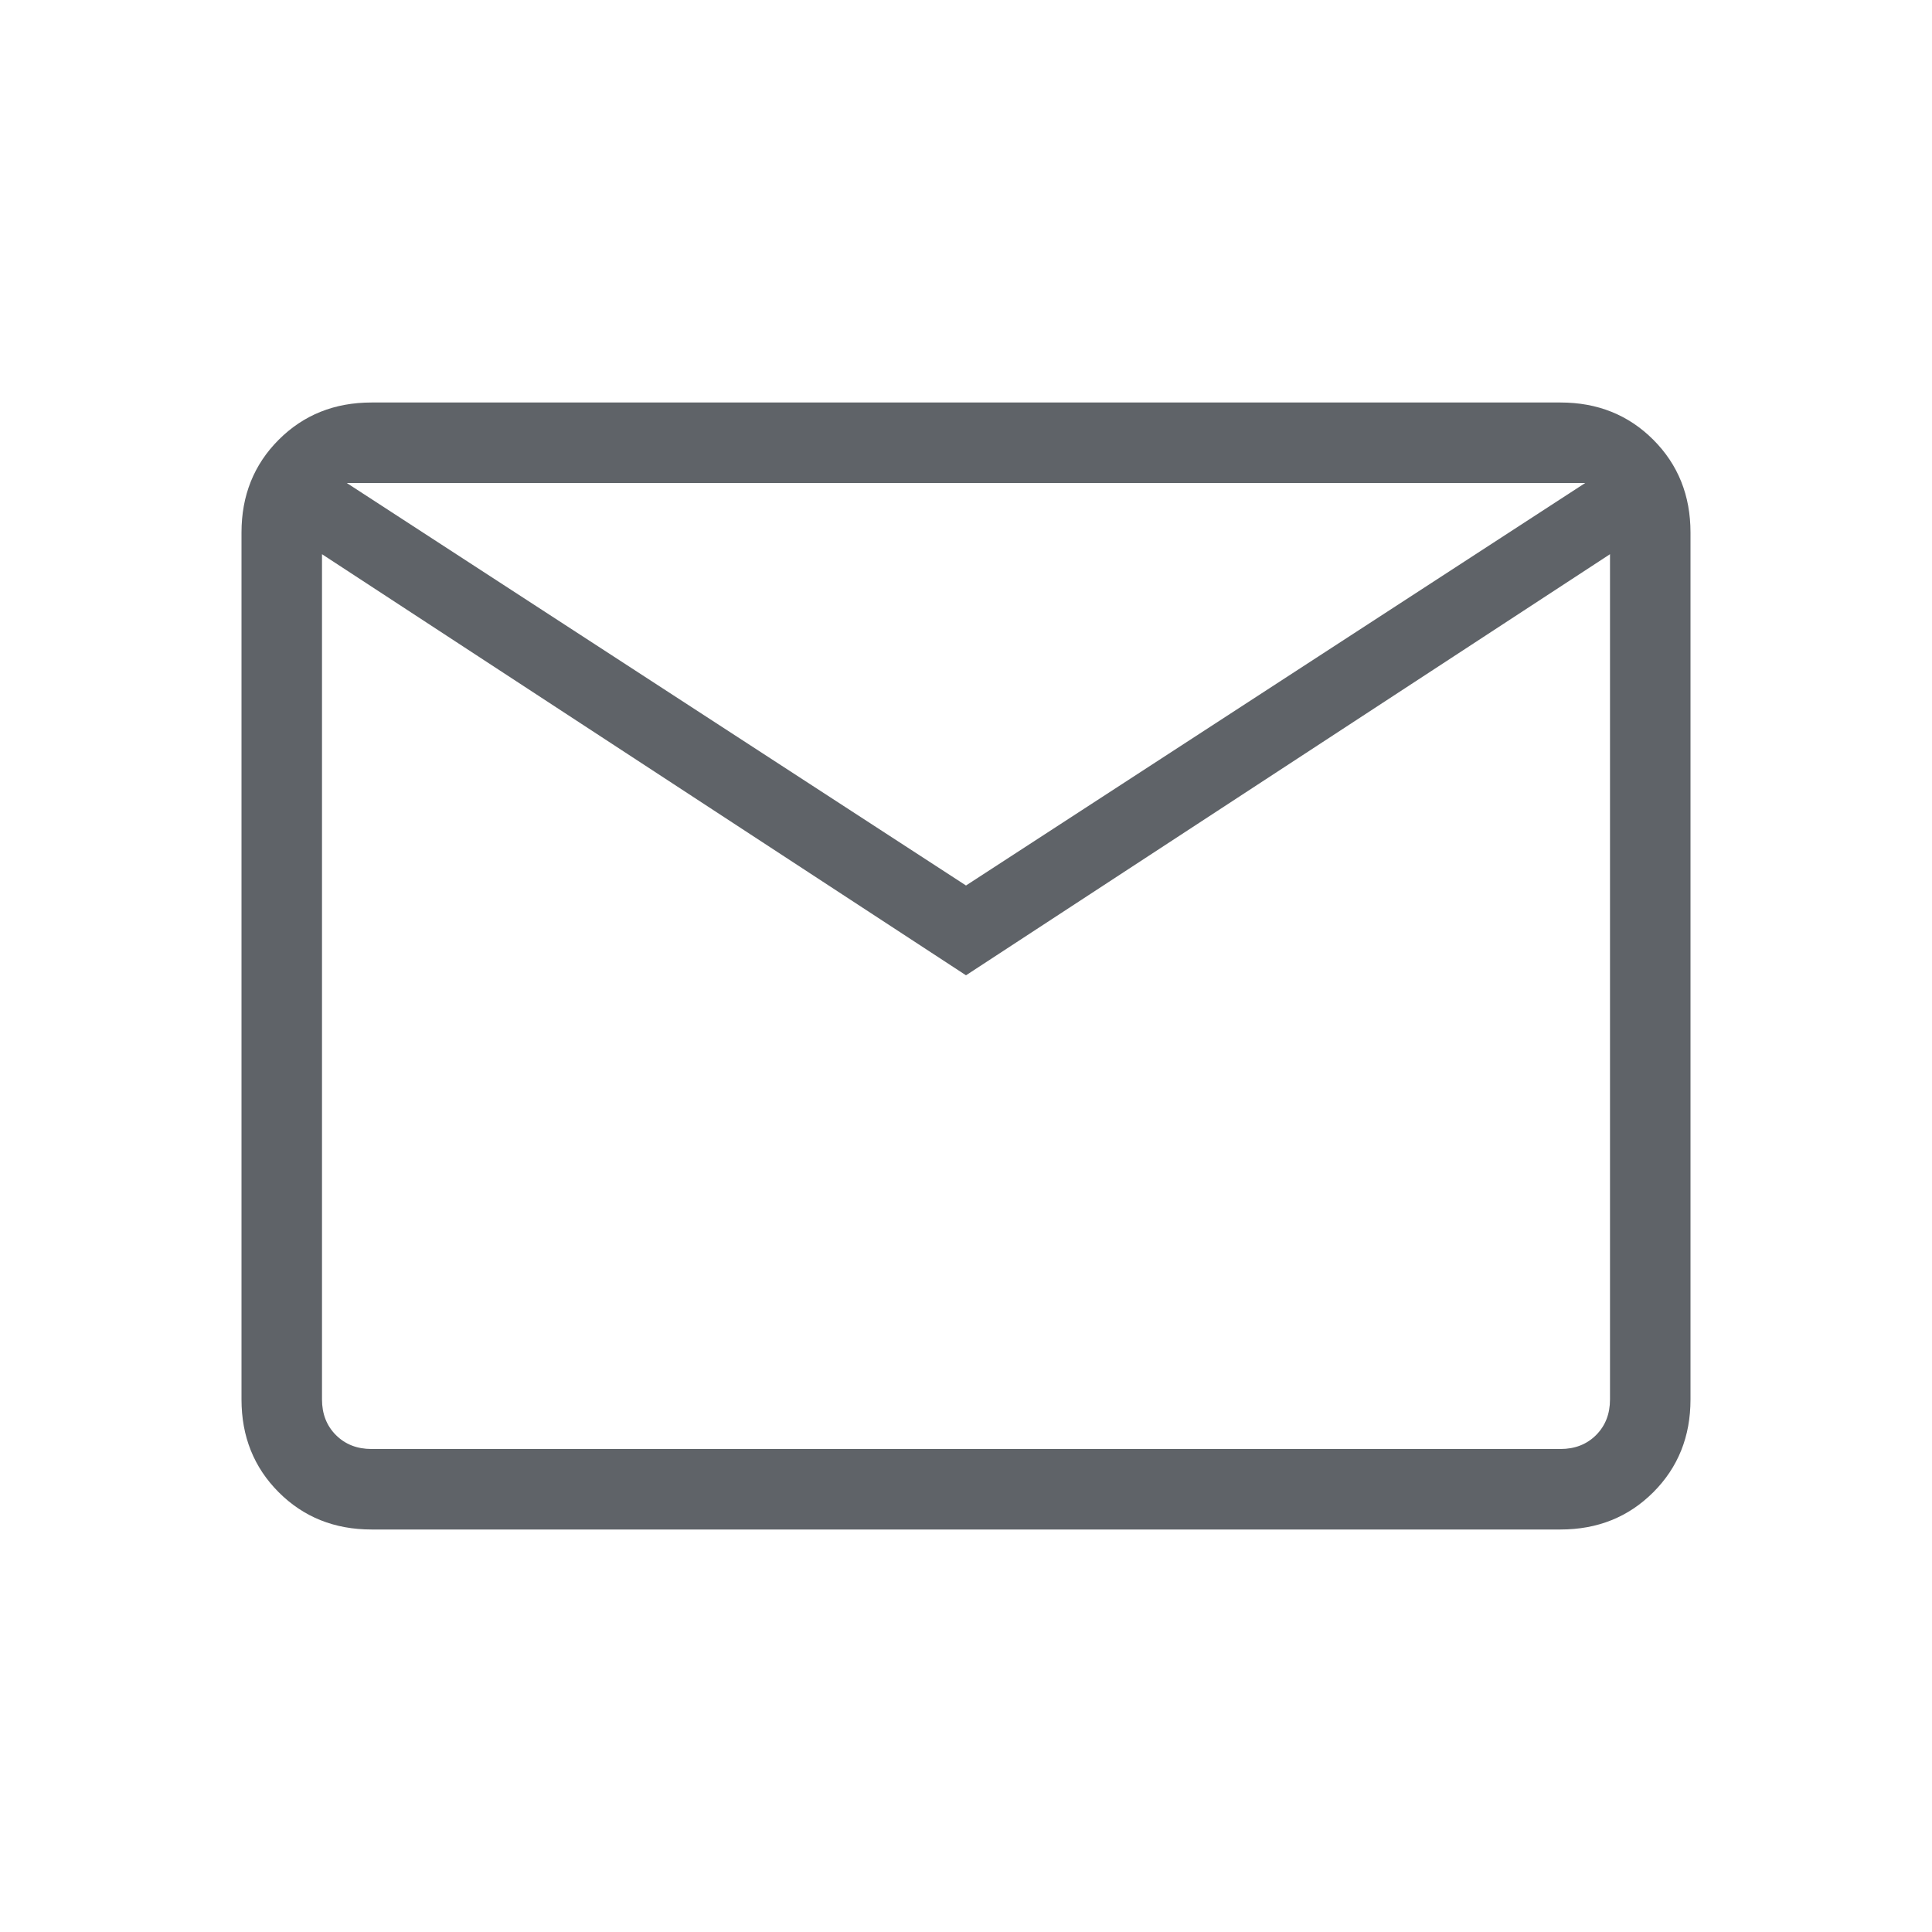 <svg xmlns="http://www.w3.org/2000/svg" height="24px" viewBox="0 -960 960 960" width="24px" fill="#5f6368"><path d="M184.62-200q-27.62 0-46.12-18.5Q120-237 120-264.62v-430.76q0-27.62 18.5-46.12Q157-760 184.62-760h590.76q27.62 0 46.12 18.5Q840-723 840-695.38v430.76q0 27.62-18.5 46.12Q803-200 775.38-200H184.62ZM480-475.38 160-684.62v420q0 10.77 6.92 17.7 6.93 6.92 17.7 6.92h590.76q10.77 0 17.7-6.92 6.92-6.93 6.92-17.7v-420L480-475.38Zm0-44.62 307.69-200H172.31L480-520ZM160-684.62V-720v455.38q0 10.77 6.92 17.7 6.93 6.92 17.7 6.92H160v-444.62Z"></path></svg>